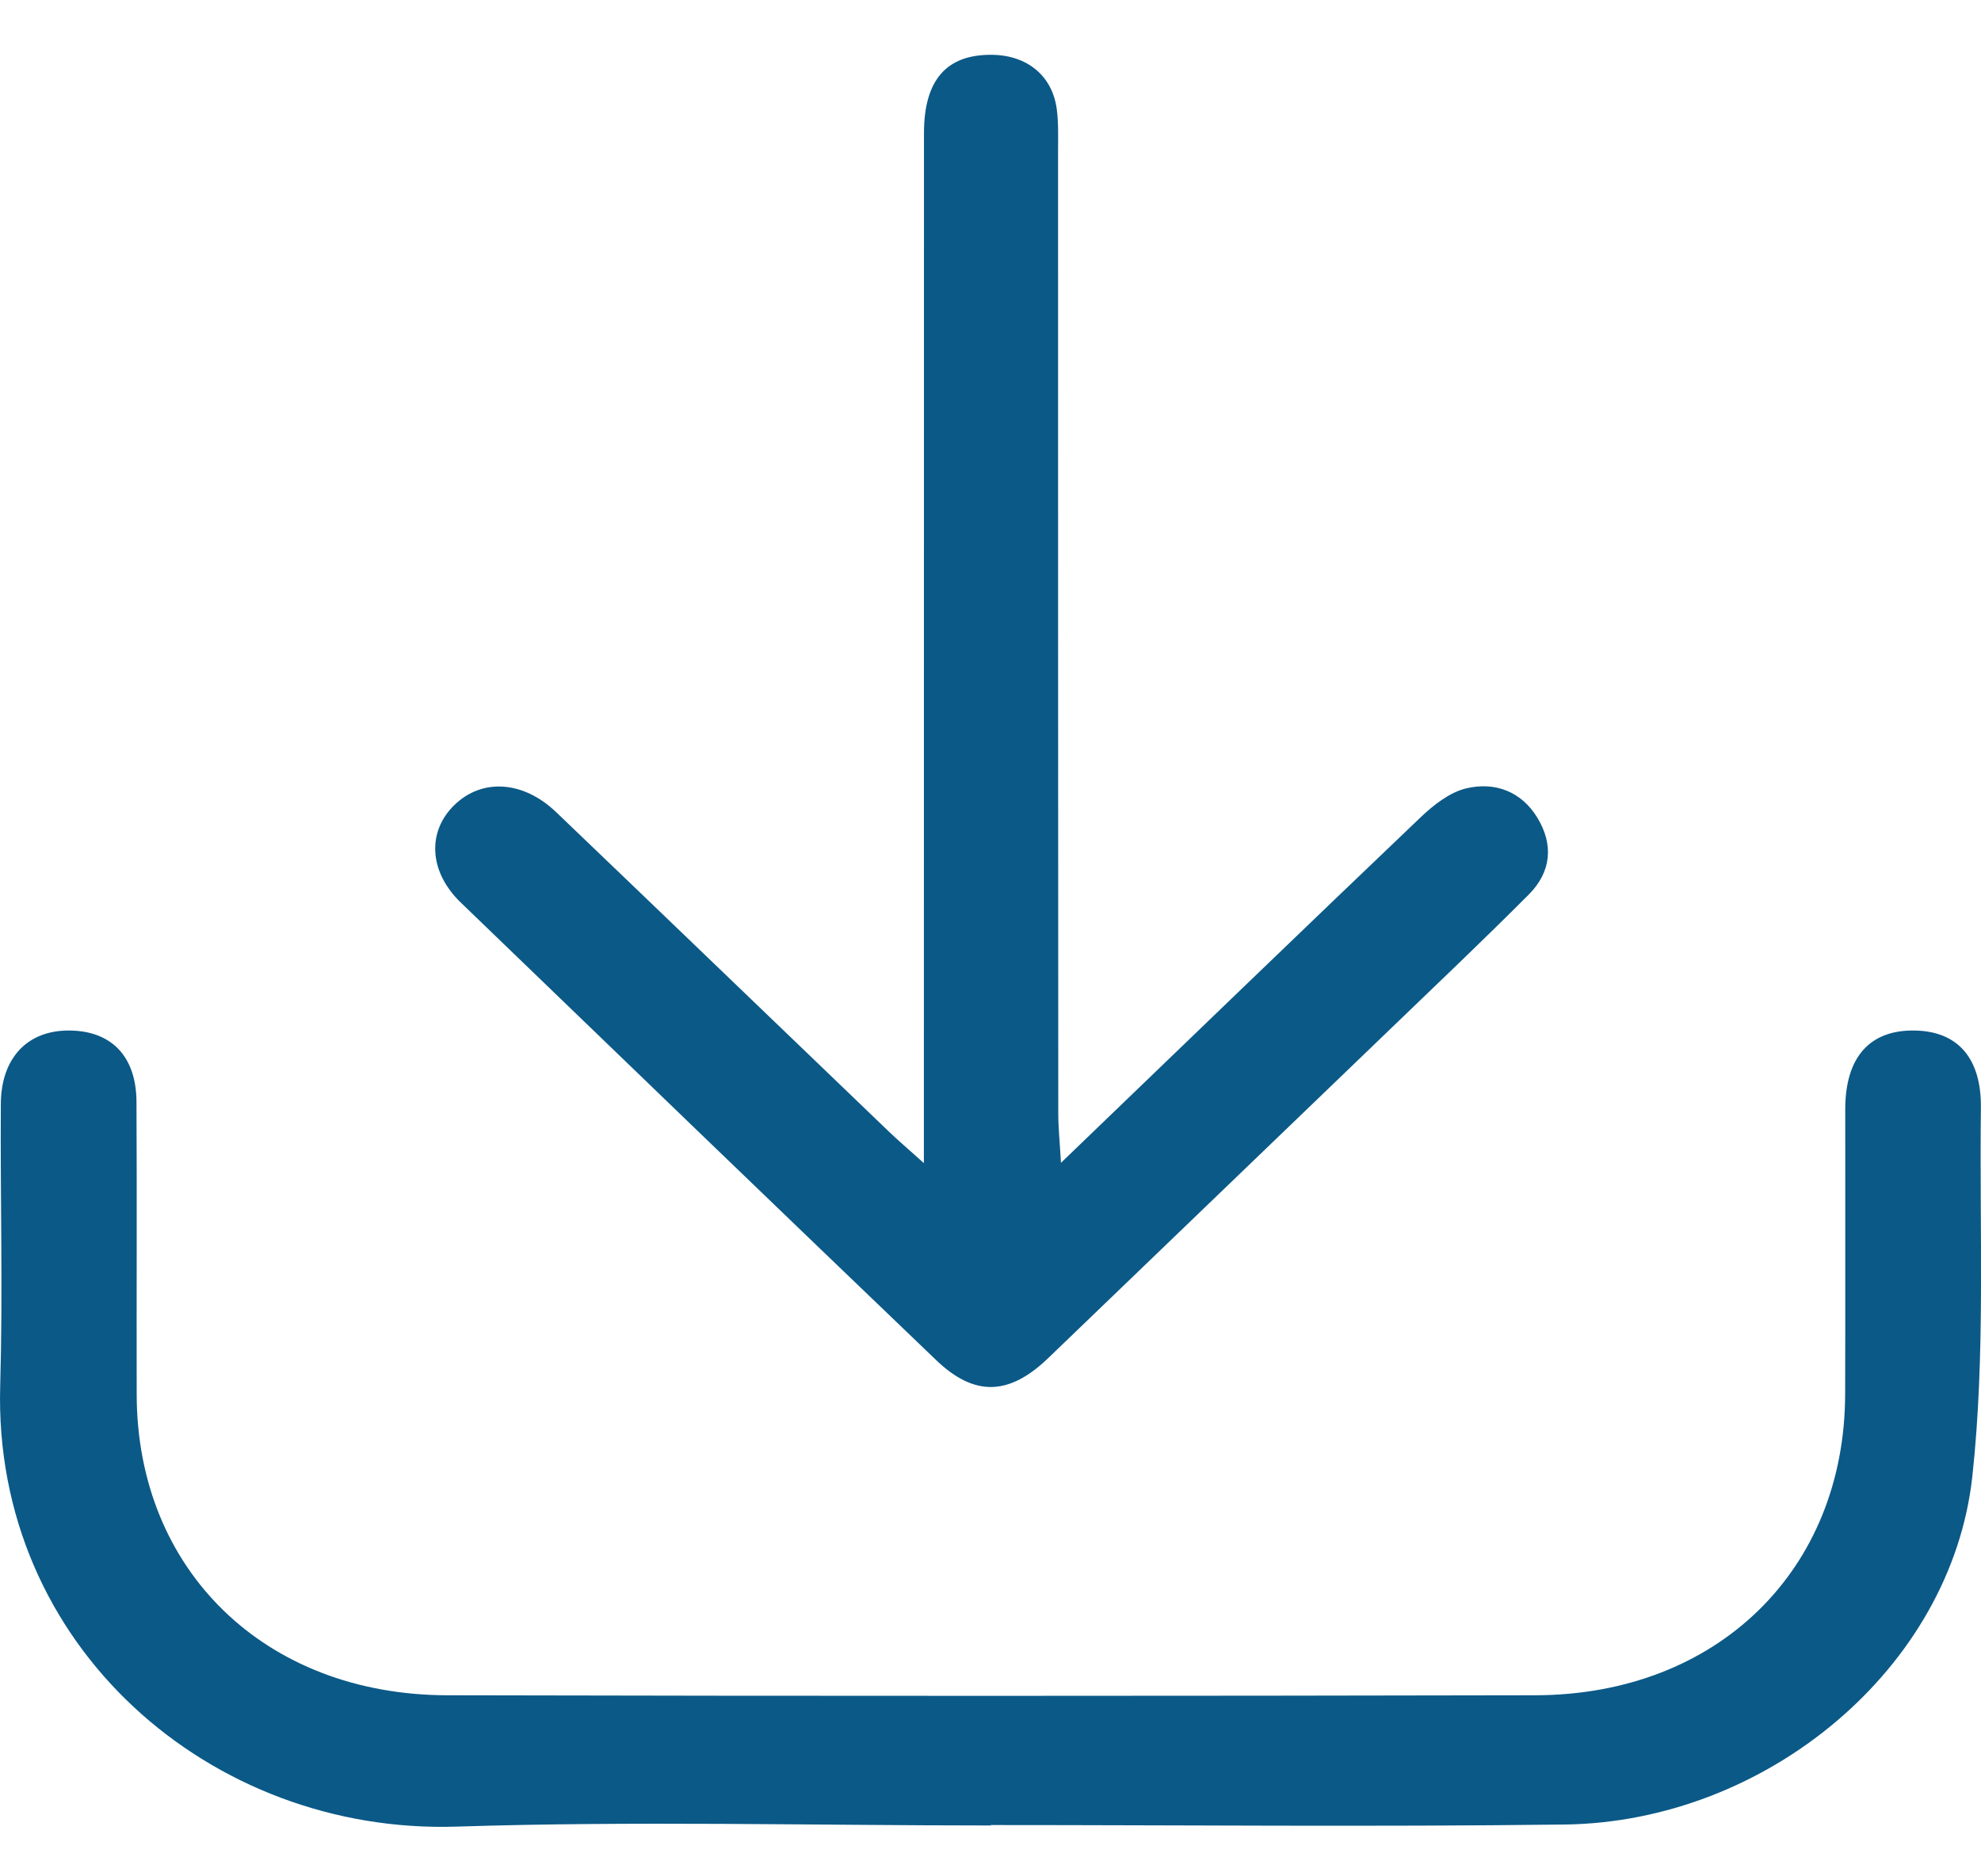 <svg width="19" height="18" viewBox="0 0 19 18" fill="none" xmlns="http://www.w3.org/2000/svg">
<g clip-path="url(#clip0_2681_17399)">
<path d="M9.504 17.512C7.797 17.512 6.087 17.468 4.381 17.523C2.024 17.6 -0.071 15.791 0.002 13.29C0.028 12.39 0.002 11.489 0.008 10.589C0.011 10.151 0.26 9.889 0.651 9.886C1.062 9.883 1.306 10.127 1.309 10.568C1.314 11.505 1.309 12.442 1.311 13.379C1.314 15.061 2.538 16.259 4.288 16.263C7.767 16.271 11.247 16.27 14.726 16.263C16.471 16.259 17.693 15.062 17.697 13.375C17.7 12.463 17.697 11.55 17.698 10.638C17.699 10.141 17.934 9.879 18.363 9.886C18.775 9.892 19.005 10.149 18.999 10.629C18.984 11.808 19.044 12.995 18.917 14.163C18.716 16.003 16.942 17.478 15.007 17.503C13.173 17.526 11.338 17.508 9.504 17.508V17.513V17.512Z" fill="#0B5987"/>
<path d="M10.177 11.154C11.375 10.001 12.499 8.915 13.63 7.836C13.752 7.721 13.904 7.601 14.062 7.563C14.34 7.497 14.592 7.594 14.744 7.843C14.903 8.103 14.879 8.365 14.662 8.582C14.225 9.021 13.774 9.448 13.327 9.879C12.236 10.929 11.145 11.979 10.054 13.028C9.679 13.389 9.347 13.401 8.978 13.047C7.455 11.587 5.937 10.123 4.419 8.658C4.112 8.362 4.095 7.976 4.36 7.721C4.623 7.466 5.016 7.488 5.332 7.789C6.399 8.81 7.462 9.835 8.527 10.857C8.613 10.94 8.705 11.017 8.861 11.158C8.861 10.938 8.861 10.798 8.861 10.657C8.861 7.53 8.861 4.404 8.862 1.277C8.862 0.763 9.082 0.519 9.519 0.526C9.855 0.531 10.095 0.73 10.136 1.05C10.153 1.182 10.148 1.317 10.148 1.451C10.148 4.528 10.148 7.607 10.15 10.684C10.15 10.817 10.164 10.95 10.176 11.155L10.177 11.154Z" fill="#0B5987"/>
</g>
<defs>
<clipPath id="clip0_2681_17399">
<rect width="19" height="17" fill="white" transform="translate(0 0.525)"/>
</clipPath>
</defs>
</svg>
